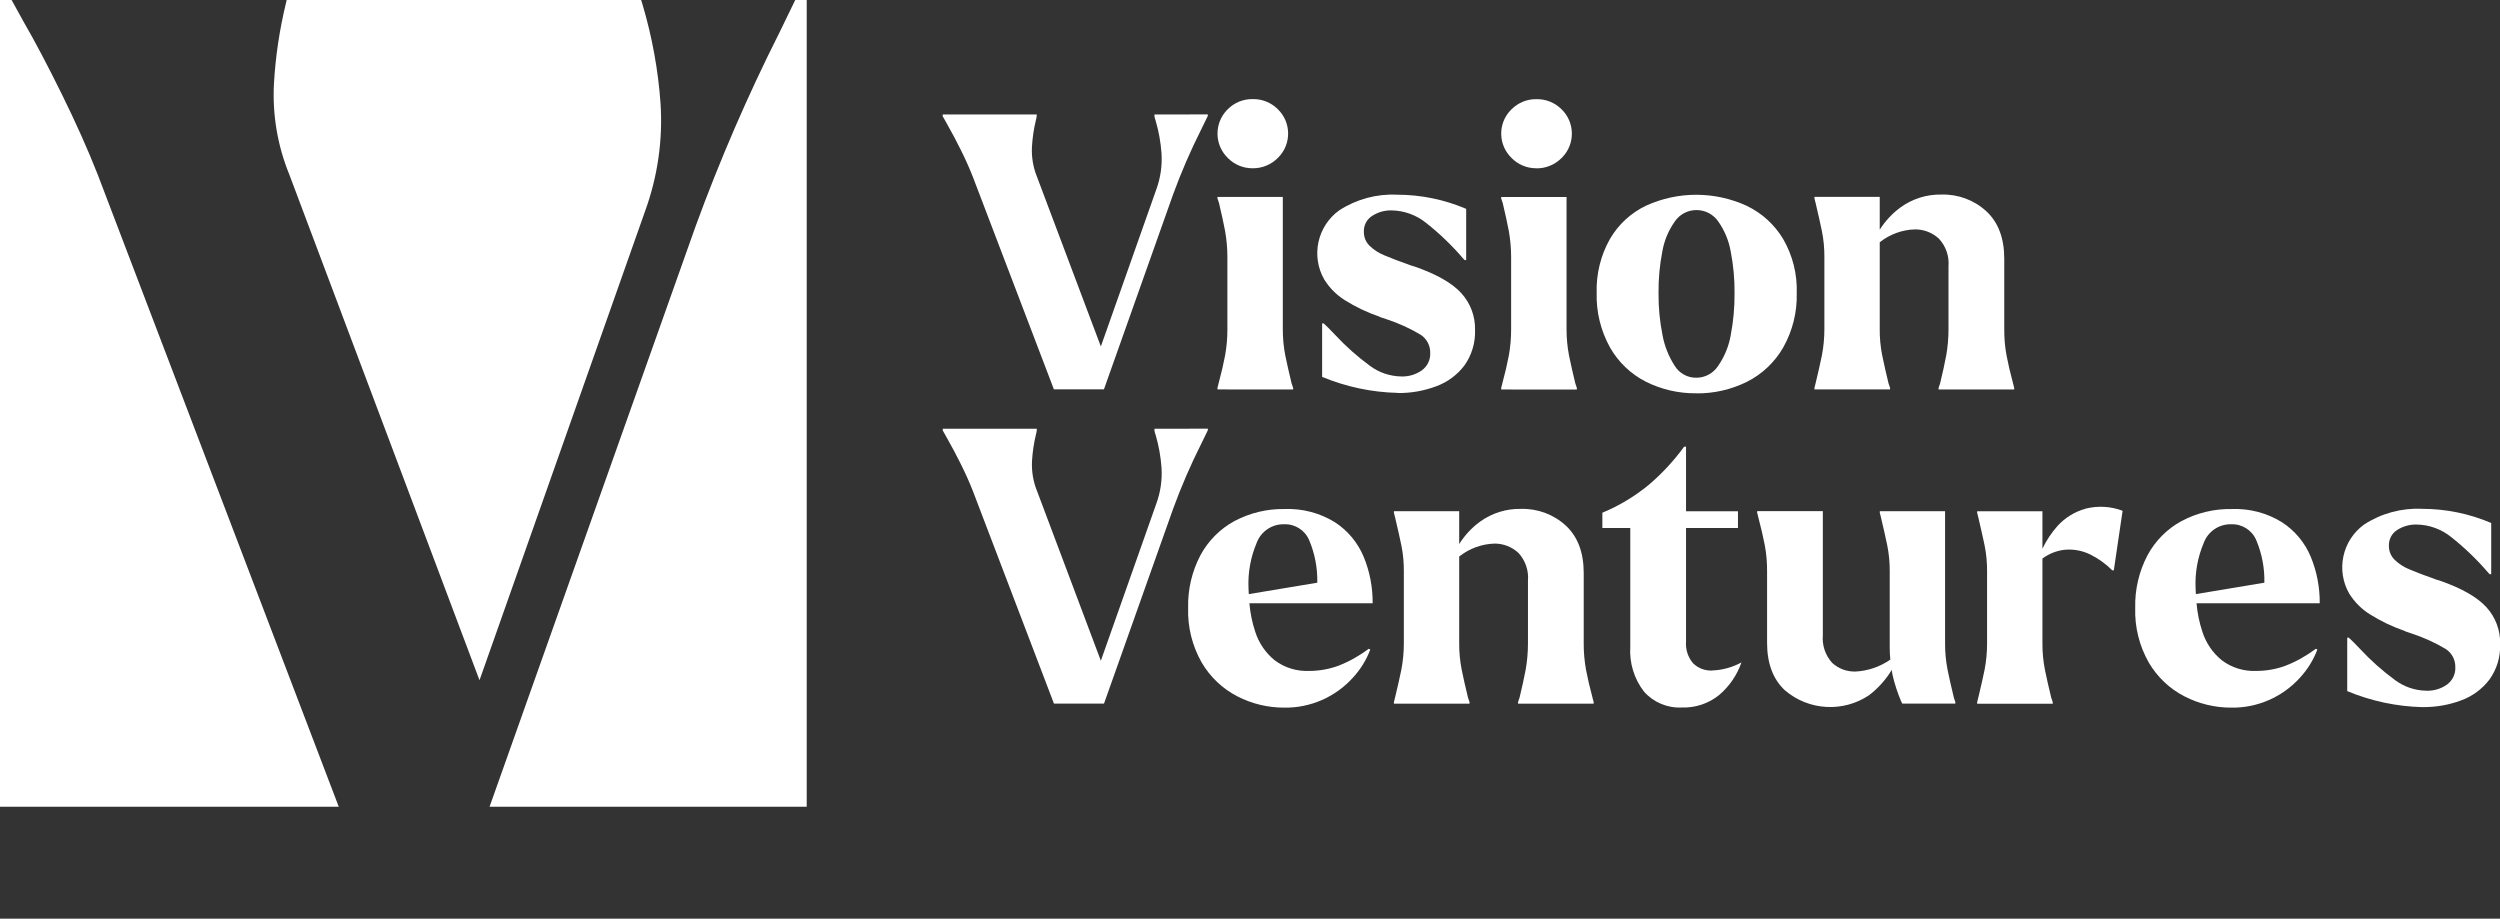 <svg xmlns="http://www.w3.org/2000/svg" id="Capa_2" viewBox="0 0 372.62 136.93"><rect x="0" y="0" width="372.62" height="136.93" fill="#333333" stroke="none"/><defs><style>.cls-1{fill:#fff;}</style></defs><g id="Capa_1-2"><g><path id="Trazado_29" class="cls-1" d="M14.56,26.01c-1.47-3.74-3.26-7.73-5.35-11.98C7.11,9.77,5.21,6.17,3.51,3.23,2.72,1.77,2.14,.72,1.73,0H0V120.24H50.49L14.56,26.01Z"></path><path id="Trazado_30" class="cls-1" d="M42.61,.51c-.95,3.93-1.55,7.94-1.78,11.98-.24,4.62,.54,9.24,2.29,13.52l28.35,75.38L96.16,31.44c1.87-5.14,2.65-10.61,2.29-16.06-.35-4.92-1.24-9.8-2.63-14.53-.12-.35-.19-.59-.26-.85H42.73c-.04,.17-.07,.3-.12,.51"></path><path id="Trazado_31" class="cls-1" d="M118.53,0c-.48,.98-1.22,2.51-2.31,4.76-4.76,9.44-8.96,19.14-12.58,29.07l-30.67,86.41h47.27V0h-1.71Z"></path><path id="Trazado_32" class="cls-1" d="M177.31,17.06h-5.24v.28c.04,.21,.09,.42,.17,.63,.47,1.59,.76,3.22,.88,4.87,.12,1.83-.14,3.66-.77,5.38l-8.27,23.42-9.5-25.24c-.59-1.43-.85-2.98-.77-4.53,.08-1.35,.28-2.7,.6-4.01,.05-.19,.09-.38,.11-.57v-.23h-14.01v.28c.08,.11,.34,.59,.8,1.42,.57,.99,1.2,2.19,1.91,3.61s1.3,2.76,1.79,4.01l12.07,31.65h7.46l10.3-29.03c1.21-3.32,2.62-6.57,4.21-9.73,.61-1.25,.93-1.92,.97-1.99v-.23h-2.72Z"></path><path id="Trazado_33" class="cls-1" d="M186.7,25.08c-1.38,.01-2.7-.53-3.67-1.51-2.02-1.93-2.09-5.13-.17-7.15,.05-.05,.09-.09,.14-.14,.98-.99,2.31-1.53,3.7-1.51,1.41-.03,2.76,.51,3.76,1.51,2,1.94,2.05,5.14,.11,7.15-.05,.05-.09,.09-.14,.14-.99,.98-2.33,1.53-3.73,1.51m-3.76,32.96h-1.48v-.23l.17-.68c.42-1.55,.74-2.94,.97-4.16,.23-1.3,.35-2.61,.34-3.93v-10.7c0-1.31-.11-2.61-.34-3.9-.23-1.2-.53-2.59-.91-4.18l-.23-.68v-.23h9.74v19.7c0,1.32,.11,2.63,.37,3.93,.25,1.21,.56,2.6,.94,4.16l.23,.68v.23h-9.79Z"></path><path id="Trazado_34" class="cls-1" d="M208.33,58.56c-3.87-.09-7.7-.9-11.27-2.39v-7.97h.23c.38,.34,.95,.91,1.71,1.71,1.58,1.7,3.31,3.24,5.18,4.61,1.35,1.01,2.98,1.56,4.67,1.59,1.1,.04,2.17-.28,3.07-.91,.83-.6,1.31-1.59,1.25-2.62,.02-1.09-.53-2.12-1.45-2.7-1.6-.96-3.31-1.73-5.09-2.31l-.85-.28-.23-.11c-1.8-.62-3.51-1.44-5.12-2.45-1.23-.77-2.27-1.82-3.04-3.05-2.02-3.5-1.06-7.97,2.22-10.33,2.56-1.66,5.58-2.48,8.62-2.33,3.54,0,7.04,.72,10.3,2.11v7.63h-.23l-.17-.17c-1.67-1.96-3.53-3.75-5.55-5.35-1.46-1.18-3.27-1.85-5.15-1.88-1.04-.03-2.06,.26-2.93,.83-.8,.51-1.26,1.41-1.22,2.36-.01,.77,.28,1.51,.82,2.05,.64,.63,1.39,1.12,2.22,1.45,.93,.4,2.25,.9,3.96,1.51l.57,.17c3.27,1.14,5.58,2.46,6.95,3.96,1.37,1.5,2.1,3.47,2.05,5.49,.07,1.89-.49,3.76-1.59,5.3-1.08,1.42-2.54,2.49-4.21,3.1-1.82,.68-3.75,1.02-5.69,1"></path><path id="Trazado_35" class="cls-1" d="M228.99,25.08c-1.38,.01-2.7-.53-3.67-1.51-2.02-1.93-2.1-5.12-.17-7.14,.05-.05,.09-.1,.14-.14,.98-.98,2.31-1.53,3.7-1.51,1.41-.03,2.76,.51,3.76,1.51,2,1.94,2.05,5.15,.11,7.15-.04,.05-.09,.09-.14,.14-.99,.98-2.33,1.53-3.73,1.51m-3.76,32.96h-1.48v-.23l.17-.68c.42-1.55,.74-2.94,.97-4.16,.23-1.3,.35-2.61,.34-3.93v-10.7c0-1.31-.11-2.61-.34-3.9-.23-1.2-.53-2.59-.91-4.18l-.23-.68v-.23h9.74v19.7c0,1.32,.12,2.63,.37,3.93,.25,1.21,.56,2.6,.94,4.16l.23,.68v.23h-9.79Z"></path><path id="Trazado_36" class="cls-1" d="M252.84,58.62c-2.6,.03-5.16-.55-7.49-1.71-2.26-1.14-4.13-2.92-5.38-5.12-1.38-2.49-2.07-5.3-1.99-8.14-.08-2.82,.6-5.6,1.99-8.05,1.25-2.15,3.13-3.88,5.38-4.95,4.77-2.17,10.24-2.16,15,.03,2.26,1.08,4.15,2.81,5.43,4.95,1.41,2.44,2.11,5.22,2.02,8.03,.08,2.85-.62,5.66-2.02,8.14-1.27,2.2-3.16,3.99-5.43,5.12-2.34,1.15-4.91,1.74-7.51,1.71m0-2.33c1.31,0,2.53-.67,3.24-1.76,.95-1.37,1.6-2.94,1.88-4.58,.4-2.07,.59-4.18,.57-6.29,.02-2.07-.17-4.14-.57-6.18-.28-1.61-.91-3.13-1.85-4.47-.74-1.08-1.96-1.72-3.27-1.71-1.29,0-2.5,.64-3.22,1.71-.94,1.33-1.57,2.84-1.85,4.44-.4,2.04-.59,4.12-.57,6.2-.02,2.12,.18,4.24,.6,6.32,.3,1.62,.92,3.17,1.82,4.56,.69,1.11,1.91,1.78,3.22,1.76"></path><path id="Trazado_37" class="cls-1" d="M300.04,57.13c-.42-1.55-.74-2.94-.97-4.16-.24-1.3-.35-2.61-.34-3.93v-10.47c0-3.07-.89-5.44-2.68-7.09-1.81-1.66-4.2-2.55-6.66-2.48-2.19-.05-4.34,.62-6.12,1.91-1.23,.9-2.29,2.04-3.1,3.33v-4.9h-9.73v.23l.17,.68c.38,1.59,.69,2.99,.94,4.19,.26,1.28,.38,2.59,.37,3.9v10.7c0,1.32-.12,2.63-.37,3.93-.25,1.21-.56,2.6-.94,4.16l-.17,.68v.23h11.27v-.23l-.23-.68c-.38-1.55-.69-2.94-.94-4.16-.26-1.29-.38-2.61-.37-3.93v-12.93c1.51-1.2,3.37-1.88,5.3-1.92,1.31,0,2.57,.5,3.53,1.39,1.03,1.12,1.55,2.61,1.42,4.13v9.34c0,1.32-.11,2.63-.34,3.93-.23,1.21-.53,2.6-.91,4.16l-.23,.68v.23h11.27v-.23l-.17-.69Z"></path><path id="Trazado_38" class="cls-1" d="M177.31,63.9h-5.24v.28c.03,.21,.09,.42,.17,.63,.47,1.59,.76,3.22,.88,4.87,.12,1.83-.14,3.66-.77,5.38l-8.27,23.42-9.49-25.24c-.59-1.43-.85-2.98-.77-4.53,.08-1.35,.28-2.7,.6-4.01,.05-.19,.09-.38,.11-.57v-.23h-14.01v.28c.08,.11,.34,.59,.8,1.42,.57,.99,1.2,2.19,1.91,3.61s1.3,2.76,1.79,4.01l12.07,31.65h7.46l10.3-29.03c1.21-3.32,2.62-6.57,4.21-9.73,.61-1.25,.93-1.92,.97-1.99v-.23h-2.73Z"></path><path id="Trazado_39" class="cls-1" d="M199.48,99.23c-1.39,.51-2.87,.77-4.35,.77-1.84,.08-3.65-.47-5.12-1.57-1.38-1.11-2.4-2.61-2.93-4.3-.45-1.37-.74-2.78-.86-4.21h18.37c.02-2.38-.43-4.74-1.34-6.94-.88-2.11-2.38-3.91-4.3-5.15-2.24-1.38-4.83-2.06-7.46-1.96-2.61-.05-5.19,.57-7.49,1.79-2.16,1.17-3.93,2.96-5.09,5.12-1.26,2.41-1.89,5.11-1.82,7.83-.09,2.85,.61,5.66,2.02,8.14,1.26,2.15,3.1,3.9,5.32,5.04,2.15,1.11,4.53,1.68,6.95,1.68,3.92,.07,7.68-1.58,10.3-4.5,1.11-1.21,1.98-2.62,2.56-4.16l-.23-.11c-1.39,1.04-2.91,1.9-4.53,2.53m-12.17-18.33c.63-1.69,2.27-2.8,4.07-2.76,1.63-.07,3.13,.88,3.76,2.39,.84,2,1.25,4.15,1.2,6.32l-10.21,1.7c-.01-.28-.04-.56-.04-.85-.11-2.33,.31-4.65,1.22-6.8"></path><path id="Trazado_40" class="cls-1" d="M237.36,103.98c-.42-1.55-.74-2.94-.97-4.16-.23-1.3-.35-2.61-.34-3.93v-10.47c0-3.07-.89-5.44-2.68-7.09-1.81-1.66-4.2-2.55-6.66-2.48-2.19-.05-4.34,.62-6.12,1.91-1.24,.9-2.29,2.04-3.1,3.33v-4.9h-9.73v.23l.17,.68c.38,1.59,.69,2.99,.94,4.18,.26,1.28,.38,2.59,.37,3.9v10.7c0,1.32-.12,2.63-.37,3.93-.25,1.21-.56,2.6-.94,4.16l-.17,.68v.23h11.27v-.23l-.23-.68c-.38-1.55-.69-2.94-.94-4.16-.25-1.29-.38-2.61-.37-3.93v-12.93c1.51-1.2,3.37-1.88,5.3-1.93,1.31,0,2.57,.5,3.53,1.39,1.03,1.12,1.55,2.61,1.42,4.13v9.34c0,1.32-.11,2.63-.34,3.93-.23,1.21-.53,2.6-.91,4.16l-.23,.68v.23h11.27v-.23l-.18-.69Z"></path><path id="Trazado_41" class="cls-1" d="M255.23,99.94c-1.07,.06-2.11-.33-2.88-1.08-.77-.9-1.14-2.07-1.05-3.25v-16.91h7.74v-2.5h-7.74v-9.63h-.28c-1.51,2.08-3.26,3.97-5.21,5.64-2.1,1.74-4.45,3.16-6.98,4.21v2.28h4.16v17.7c-.15,2.4,.57,4.78,2.05,6.69,1.42,1.6,3.5,2.47,5.64,2.36,2.03,.07,4.01-.6,5.58-1.88,1.51-1.29,2.65-2.96,3.3-4.84-1.33,.73-2.81,1.14-4.33,1.2"></path><path id="Trazado_42" class="cls-1" d="M291.22,103.98c-.38-1.55-.69-2.94-.94-4.16-.25-1.29-.38-2.61-.37-3.93v-19.7h-9.73v.23l.17,.68c.38,1.59,.69,2.99,.94,4.18,.26,1.28,.38,2.59,.37,3.9v11.44c0,.58,.04,1.14,.09,1.69-1.52,1.06-3.3,1.68-5.16,1.78-1.3,.05-2.57-.42-3.53-1.31-1-1.12-1.5-2.6-1.37-4.1v-18.5h-9.79v.23l.17,.68c.42,1.59,.74,2.99,.97,4.18,.24,1.29,.35,2.59,.34,3.9v10.65c0,3.07,.89,5.44,2.68,7.09,3.54,3.01,8.66,3.3,12.52,.71,1.35-1.03,2.5-2.31,3.38-3.77,.05,.3,.08,.61,.15,.89,.31,1.29,.73,2.56,1.25,3.79l.17,.34h7.91v-.23l-.23-.68Z"></path><path id="Trazado_43" class="cls-1" d="M310.83,75.83c-1.6,.44-3.04,1.33-4.16,2.56-.91,1.02-1.66,2.16-2.25,3.39v-5.58h-9.73v.23l.17,.68c.38,1.59,.69,2.99,.94,4.18,.26,1.28,.38,2.59,.37,3.9v10.7c0,1.32-.12,2.63-.37,3.93-.25,1.21-.56,2.6-.94,4.16l-.17,.68v.23h11.27v-.23l-.23-.68c-.38-1.55-.69-2.94-.94-4.16-.25-1.29-.38-2.61-.37-3.93v-12.64c.97-.72,2.12-1.18,3.33-1.31,1.31-.12,2.63,.13,3.81,.71,1.21,.6,2.32,1.4,3.27,2.36h.23l1.31-8.88c-1.77-.67-3.71-.78-5.55-.31"></path><path id="Trazado_44" class="cls-1" d="M340.65,99.23c-1.39,.51-2.87,.77-4.35,.77-1.84,.08-3.65-.47-5.12-1.57-1.38-1.11-2.4-2.61-2.93-4.3-.45-1.37-.74-2.78-.86-4.21h18.36c.02-2.38-.43-4.74-1.34-6.94-.88-2.11-2.38-3.91-4.3-5.15-2.24-1.38-4.83-2.06-7.46-1.96-2.61-.05-5.19,.57-7.49,1.79-2.16,1.17-3.93,2.96-5.09,5.12-1.26,2.41-1.89,5.11-1.82,7.83-.09,2.85,.61,5.66,2.02,8.14,1.26,2.15,3.1,3.9,5.32,5.04,2.15,1.11,4.53,1.68,6.95,1.68,3.92,.07,7.68-1.58,10.3-4.5,1.11-1.21,1.98-2.62,2.56-4.16l-.23-.11c-1.39,1.04-2.91,1.9-4.53,2.53m-12.17-18.33c.63-1.69,2.27-2.8,4.07-2.76,1.63-.07,3.13,.88,3.76,2.39,.84,2,1.25,4.15,1.2,6.32l-10.21,1.7c-.01-.28-.04-.56-.04-.85-.11-2.33,.31-4.65,1.22-6.8"></path><path id="Trazado_45" class="cls-1" d="M361.12,105.4c-3.87-.09-7.7-.9-11.27-2.39v-7.97h.23c.38,.34,.95,.91,1.71,1.71,1.58,1.7,3.31,3.24,5.18,4.61,1.35,1.01,2.98,1.56,4.67,1.59,1.1,.04,2.17-.28,3.07-.91,.83-.6,1.31-1.59,1.25-2.62,.02-1.09-.53-2.12-1.45-2.7-1.61-.96-3.32-1.73-5.1-2.31l-.85-.29-.23-.11c-1.79-.62-3.51-1.45-5.12-2.46-1.23-.77-2.27-1.82-3.05-3.05-2.02-3.5-1.06-7.97,2.22-10.33,2.56-1.66,5.58-2.48,8.63-2.33,3.54,0,7.04,.72,10.3,2.11v7.63h-.23l-.17-.17c-1.68-1.96-3.53-3.75-5.55-5.35-1.46-1.18-3.27-1.85-5.15-1.88-1.04-.03-2.06,.26-2.93,.82-.8,.52-1.26,1.41-1.22,2.36-.01,.77,.29,1.51,.83,2.05,.64,.63,1.39,1.12,2.22,1.45,.93,.4,2.25,.9,3.96,1.51l.57,.17c3.27,1.14,5.58,2.46,6.95,3.96,1.37,1.5,2.1,3.47,2.05,5.49,.07,1.9-.49,3.76-1.6,5.3-1.08,1.42-2.54,2.49-4.21,3.1-1.82,.68-3.75,1.02-5.69,1"></path></g></g></svg>